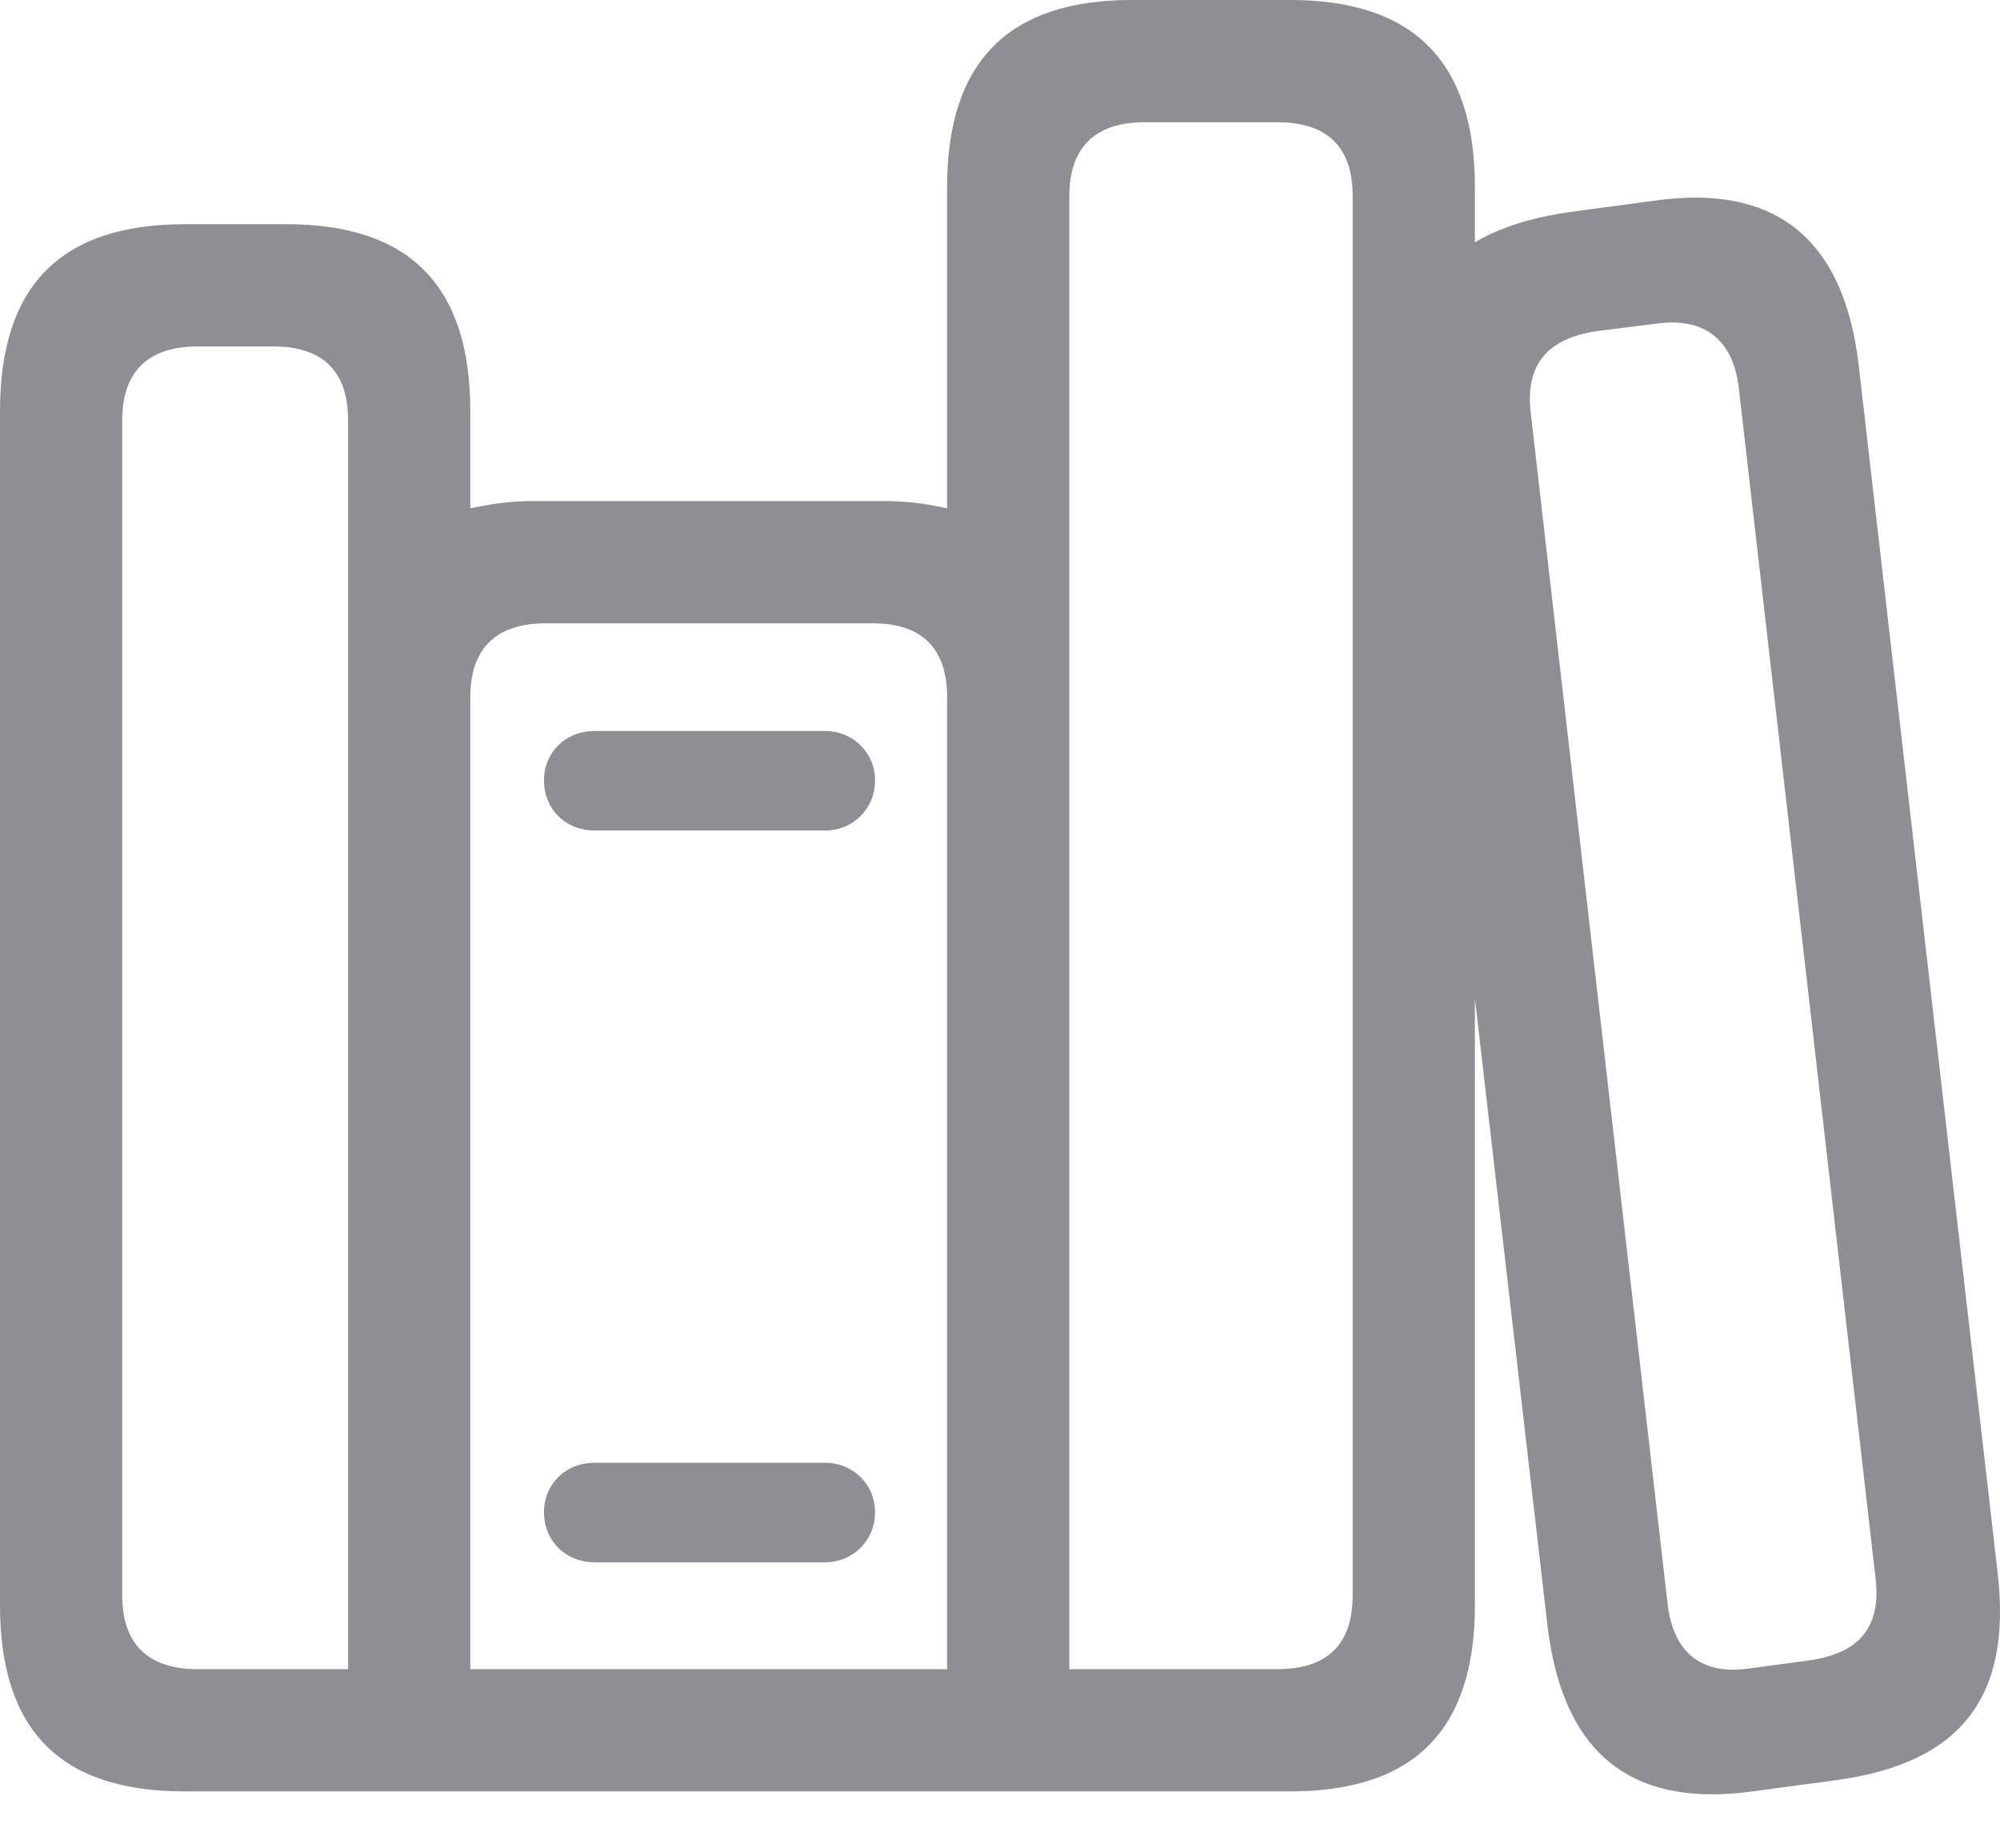 <svg xmlns="http://www.w3.org/2000/svg" width="180.959" height="167.212"><path fill="#8e8e93" d="M0 145.239c0 11.28 5.42 16.846 16.7 16.846h100.048c11.206 0 16.699-5.566 16.699-16.846V16.919C133.447 5.639 127.954 0 116.748 0h-14.355c-11.207 0-16.7 5.64-16.7 16.919v29.077c-1.611-.366-3.515-.66-5.566-.66H48.193c-2.124 0-3.955.294-5.64.66v-8.789c0-11.28-5.42-16.919-16.625-16.919h-9.229C5.42 20.288 0 25.928 0 37.207zm11.06-.879V38.013c0-4.322 2.27-6.665 6.811-6.665h6.885c4.54 0 6.738 2.343 6.738 6.665v113.012H17.871c-4.54 0-6.811-2.343-6.811-6.665zm31.494 6.665V63.061c0-4.32 2.27-6.664 6.811-6.664h29.59c4.541 0 6.738 2.343 6.738 6.665v87.963zm54.199 0v-133.3c0-4.322 2.27-6.665 6.811-6.665h12.012c4.614 0 6.812 2.343 6.812 6.665V144.36c0 4.322-2.198 6.665-6.812 6.665zm-47.534-80.42c0 2.564 1.904 4.541 4.614 4.541h20.8c2.564 0 4.542-1.977 4.542-4.54 0-2.49-1.978-4.468-4.541-4.468H53.833c-2.71 0-4.614 1.977-4.614 4.468zm0 66.211c0 2.564 1.904 4.541 4.614 4.541h20.8c2.564 0 4.542-1.977 4.542-4.541 0-2.49-1.978-4.467-4.541-4.467H53.833c-2.71 0-4.614 1.977-4.614 4.467zm90.82 10.474c1.392 11.133 7.324 16.333 18.53 14.795l7.618-1.025c11.206-1.539 15.82-7.471 14.575-18.604L168.164 32.959c-1.318-11.133-7.324-16.406-18.53-14.795l-7.617 1.025c-11.28 1.612-15.967 7.471-14.649 18.604zm10.84-2.197-12.378-107.74c-.513-4.32 1.465-6.738 6.006-7.397l5.273-.66c4.541-.658 7.032 1.539 7.544 5.787l12.378 107.739c.513 4.395-1.465 6.739-5.932 7.398l-5.42.732c-4.468.659-6.958-1.465-7.471-5.859z"/></svg>
